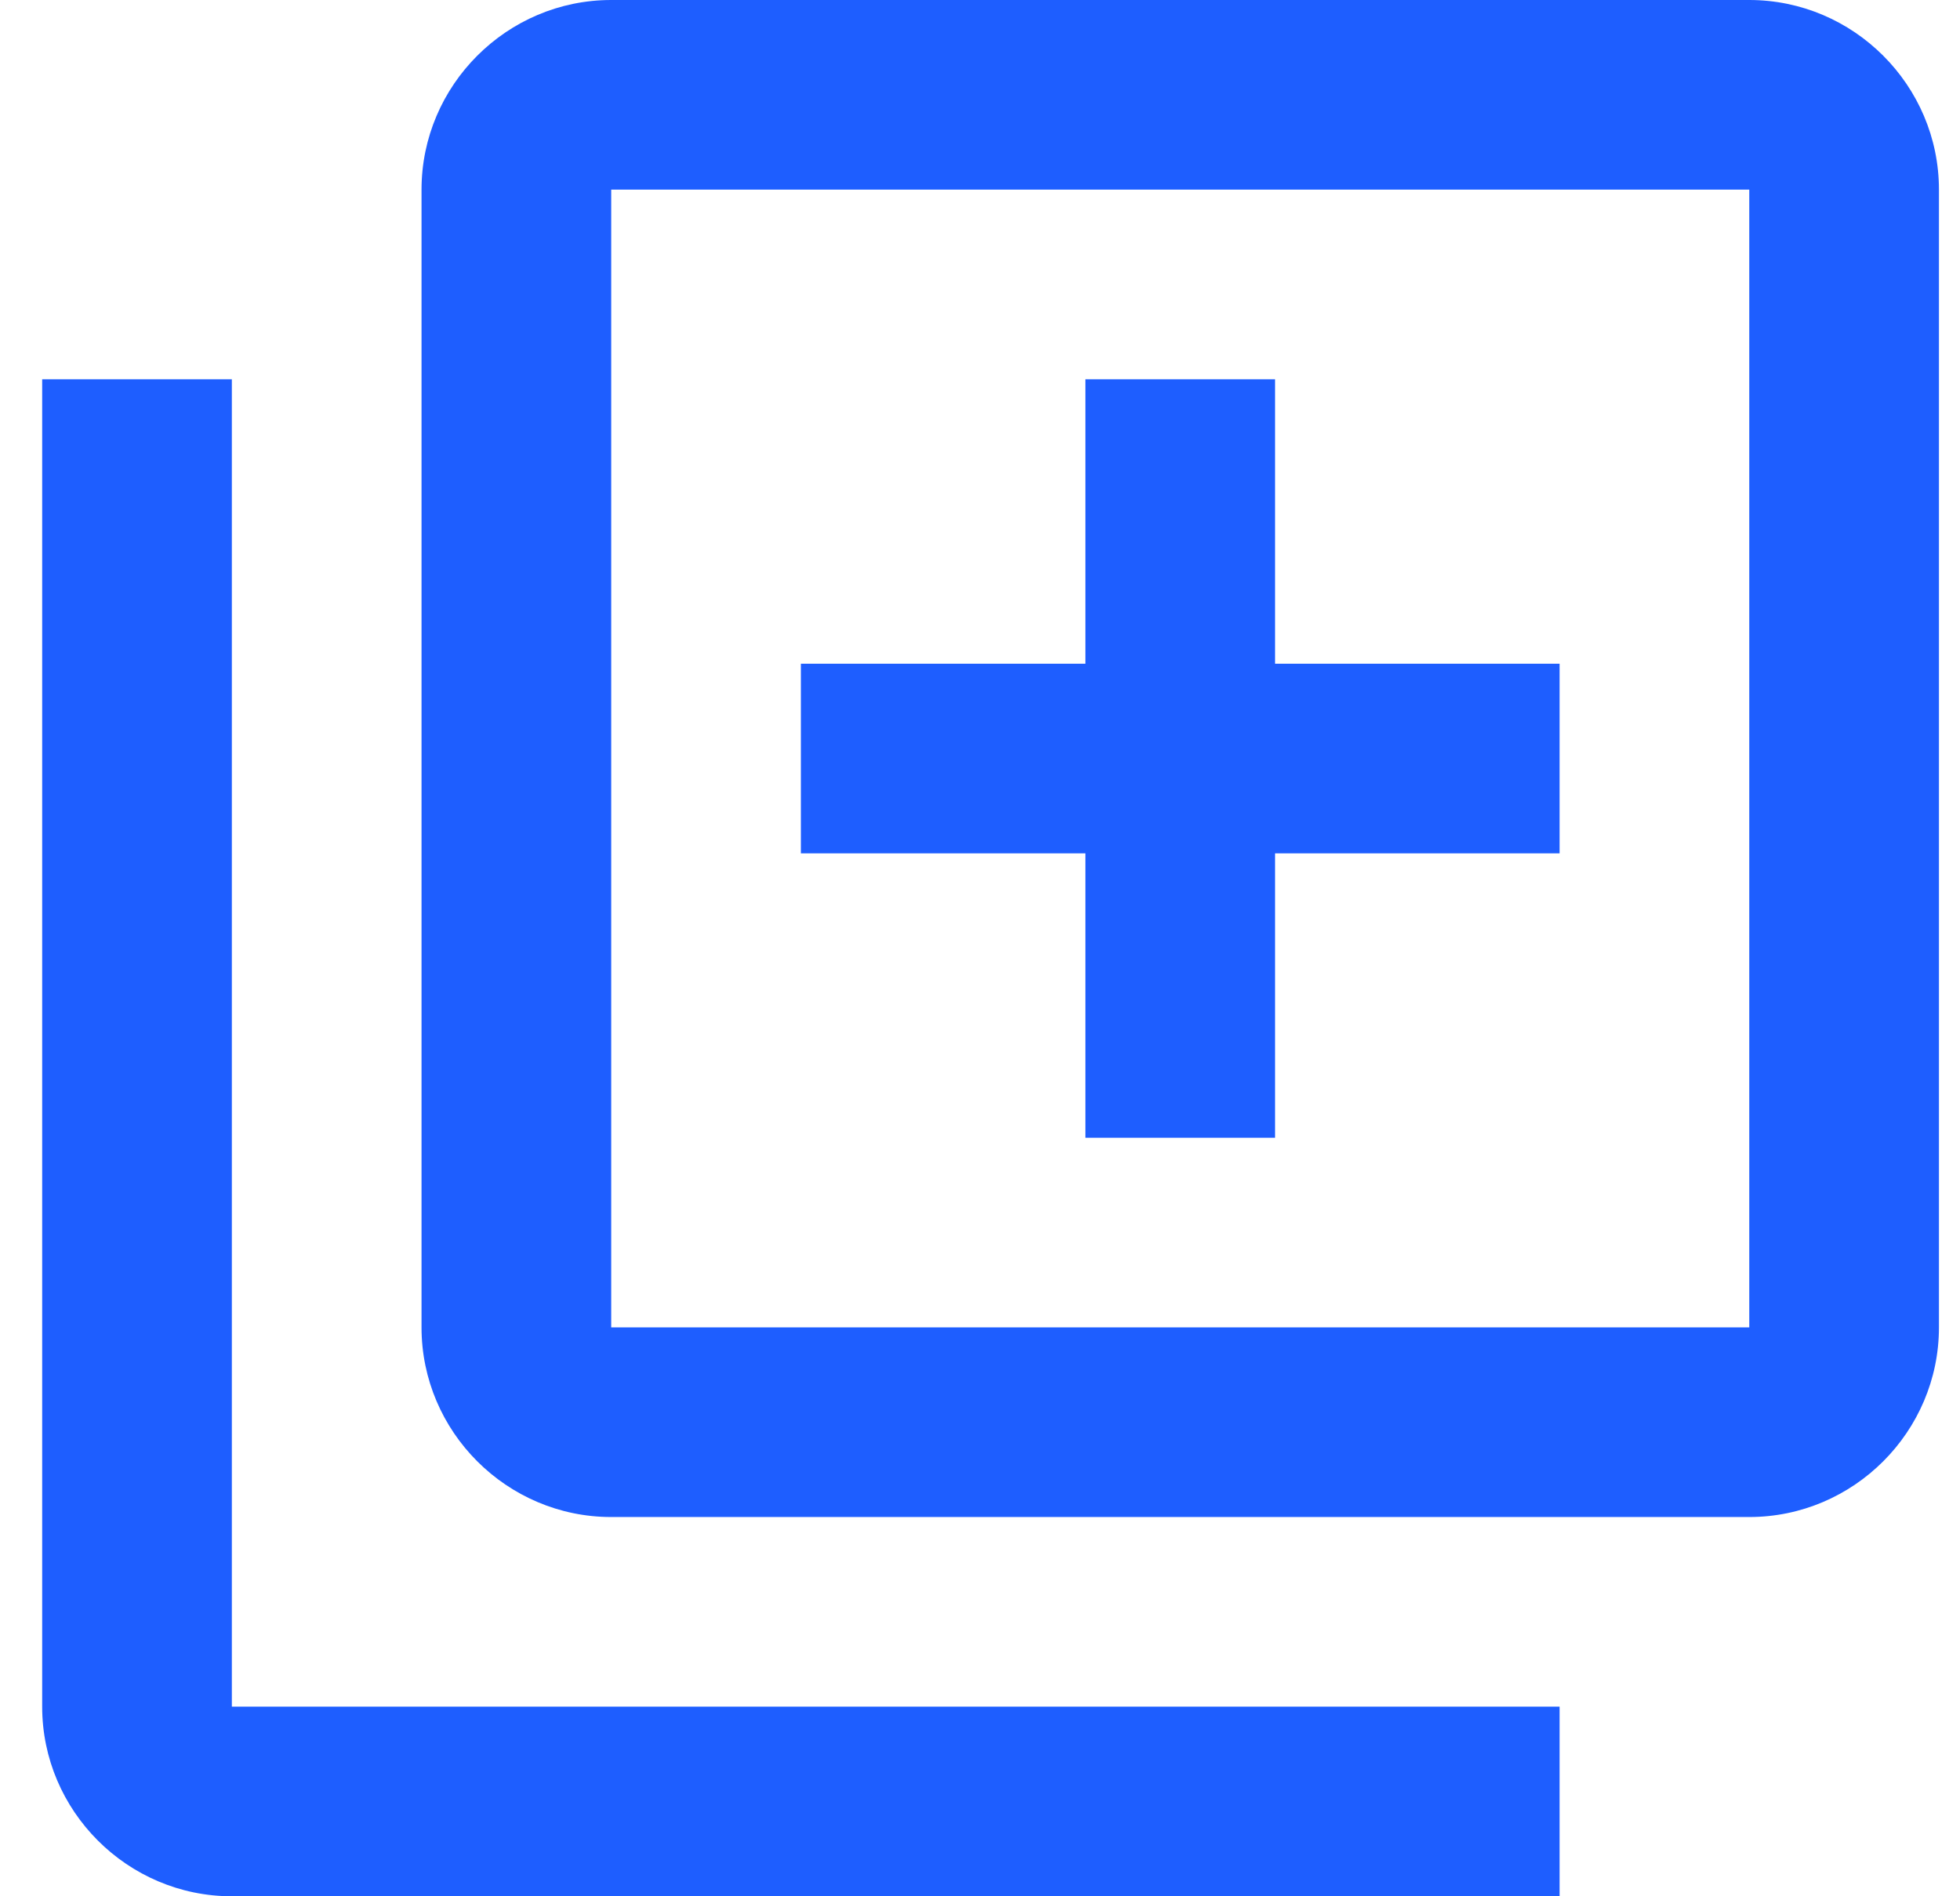 <?xml version="1.0" encoding="UTF-8"?> <svg xmlns="http://www.w3.org/2000/svg" width="31" height="30" viewBox="0 0 31 30" fill="none"><path d="M3.667 6H0.667V27C0.667 28.65 2.017 30 3.667 30H24.667V27H3.667V6ZM27.667 0H9.667C8.017 0 6.667 1.35 6.667 3V21C6.667 22.65 8.017 24 9.667 24H27.667C29.317 24 30.667 22.65 30.667 21V3C30.667 1.35 29.317 0 27.667 0ZM27.667 21H9.667V3H27.667V21ZM17.167 18H20.167V13.5H24.667V10.5H20.167V6H17.167V10.5H12.667V13.5H17.167V18Z" fill="#1E5EFF"></path></svg> 